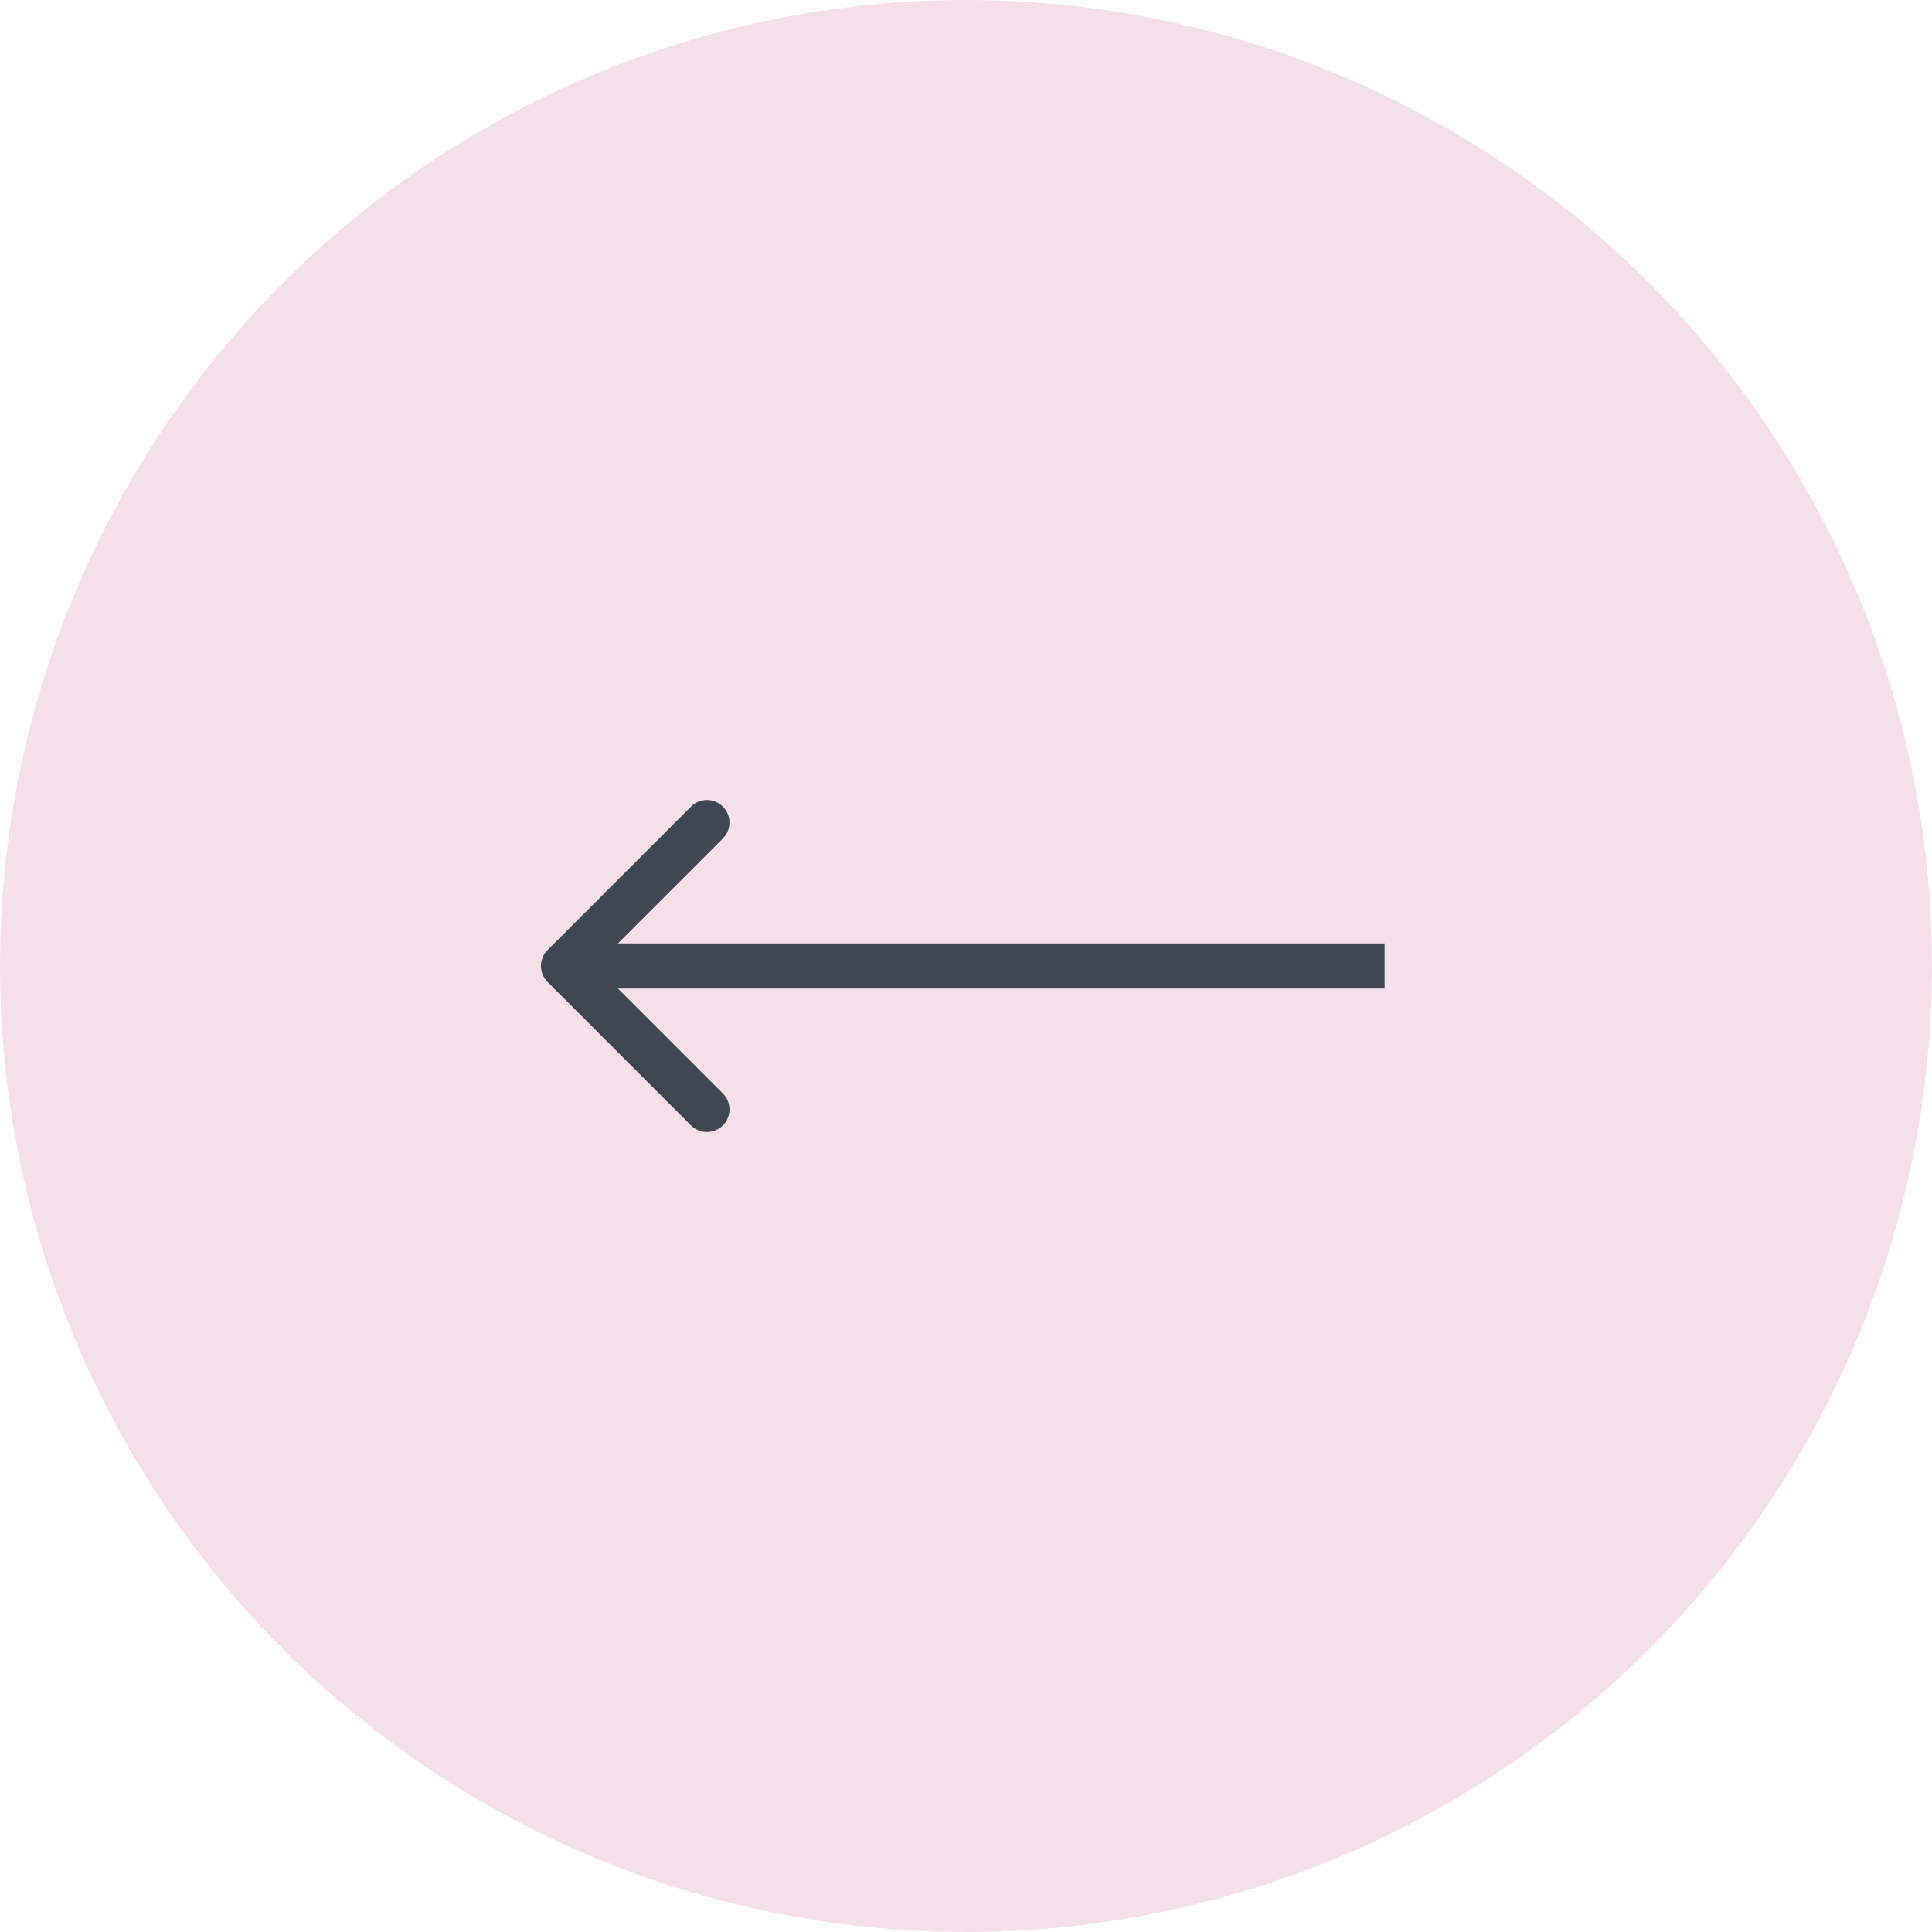 <?xml version="1.0" encoding="UTF-8"?> <svg xmlns="http://www.w3.org/2000/svg" width="60" height="60" viewBox="0 0 60 60" fill="none"> <circle cx="30" cy="30" r="30" transform="matrix(-1 0 0 1 60 0)" fill="#F5E0E9"></circle> <path d="M17.005 30.495C16.732 30.222 16.732 29.778 17.005 29.505L21.46 25.05C21.733 24.777 22.176 24.777 22.45 25.05C22.723 25.324 22.723 25.767 22.45 26.04L18.49 30L22.45 33.96C22.723 34.233 22.723 34.676 22.45 34.95C22.176 35.223 21.733 35.223 21.46 34.95L17.005 30.495ZM43 30.7H17.5V29.3H43V30.7Z" fill="#3F4654"></path> </svg> 